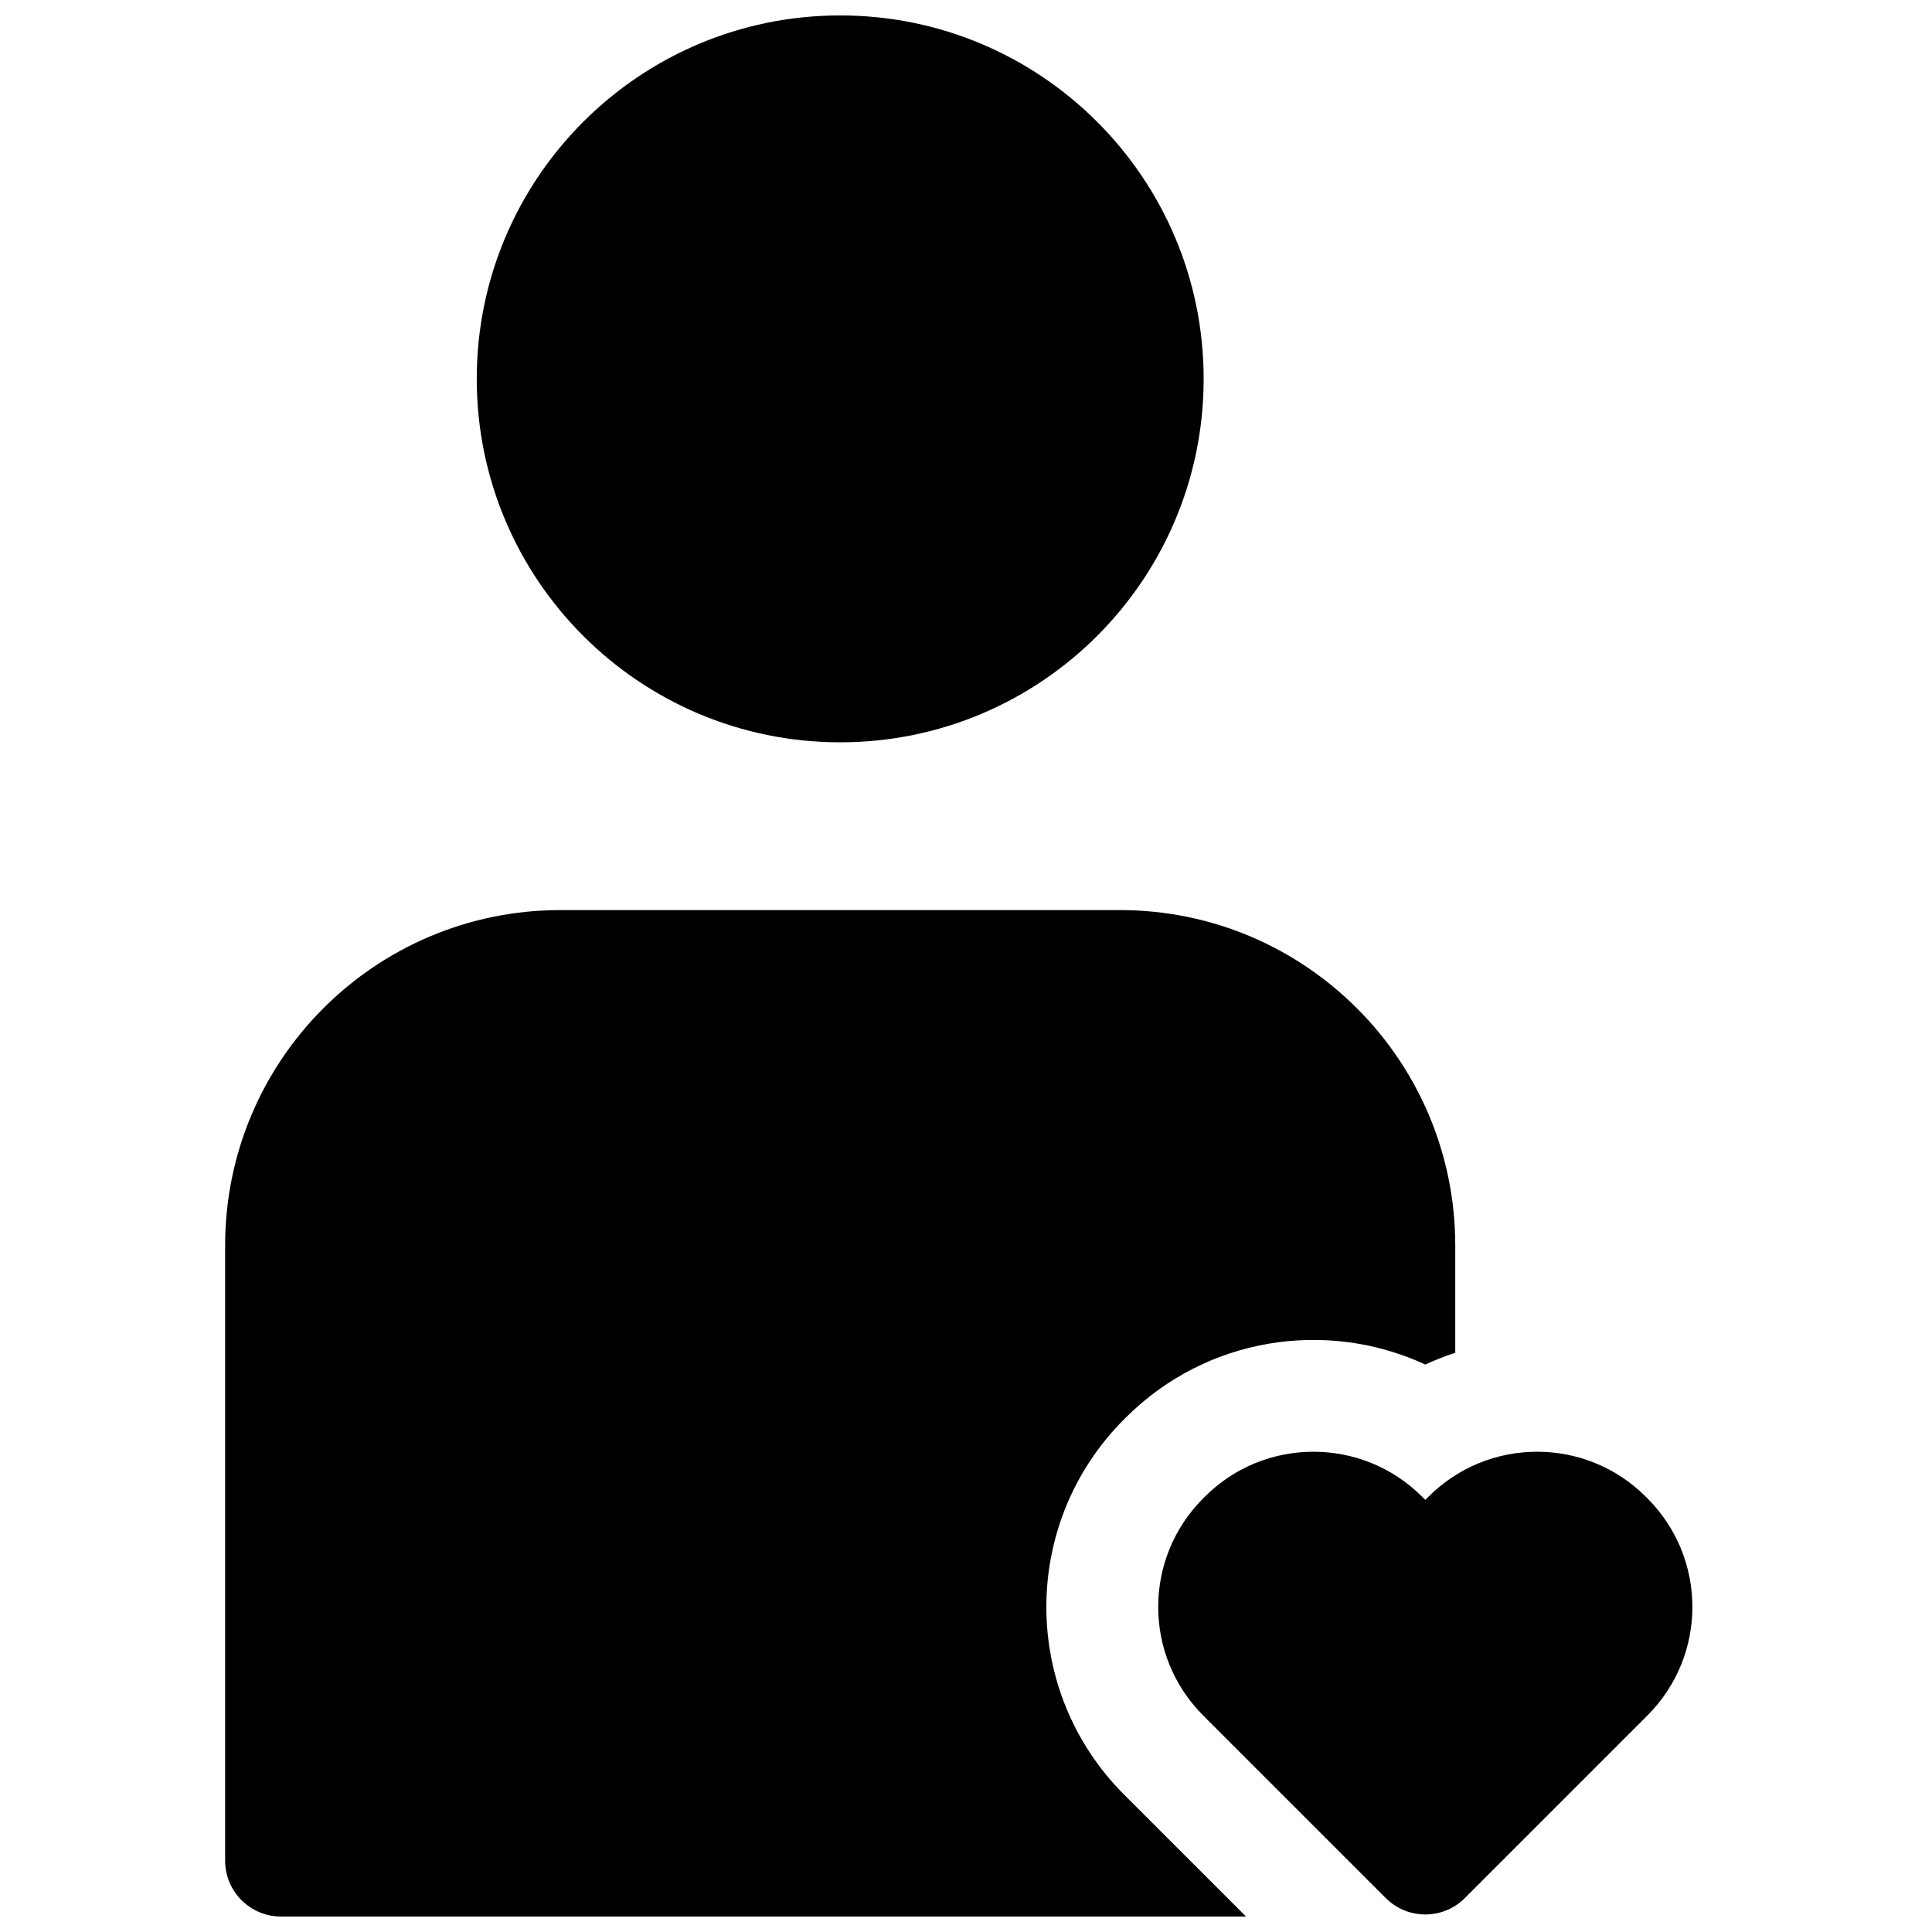 <?xml version="1.0" encoding="UTF-8"?>
<!-- Uploaded to: ICON Repo, www.svgrepo.com, Generator: ICON Repo Mixer Tools -->
<svg width="800px" height="800px" version="1.1" viewBox="144 144 512 512" xmlns="http://www.w3.org/2000/svg">
 <defs>
  <clipPath id="a">
   <path d="m203 148.09h390v503.81h-390z"/>
  </clipPath>
 </defs>
 <g clip-path="url(#a)">
  <path d="m474.21 651.9h-255.73c-8.184 0-14.82-6.633-14.82-14.816v-163c0-49.125 39.785-88.902 88.863-88.902h148.27c49.051 0 88.863 39.805 88.863 88.91v28.414c-2.695 0.871-5.348 1.906-7.941 3.109-26.023-12.074-57.926-7.379-79.375 14.07l-0.438 0.434c-27.477 27.48-27.48 72 0.004 99.484zm-107.55-311.18c53.195 0 96.32-43.121 96.32-96.316 0-53.195-43.125-96.316-96.32-96.316-53.191 0-96.316 43.121-96.316 96.316 0 53.195 43.125 96.316 96.316 96.316zm154.21 199.92c-15.891-15.891-41.691-15.883-57.57-0.004l-0.434 0.434c-15.902 15.902-15.91 41.656 0.004 57.57l48.371 48.371c5.789 5.789 15.168 5.789 20.957 0l48.371-48.371c15.914-15.914 15.906-41.668 0.004-57.57l-0.434-0.434c-15.879-15.879-41.68-15.887-57.57 0.004l-0.848 0.848z" fill-rule="evenodd"/>
 </g>
</svg>